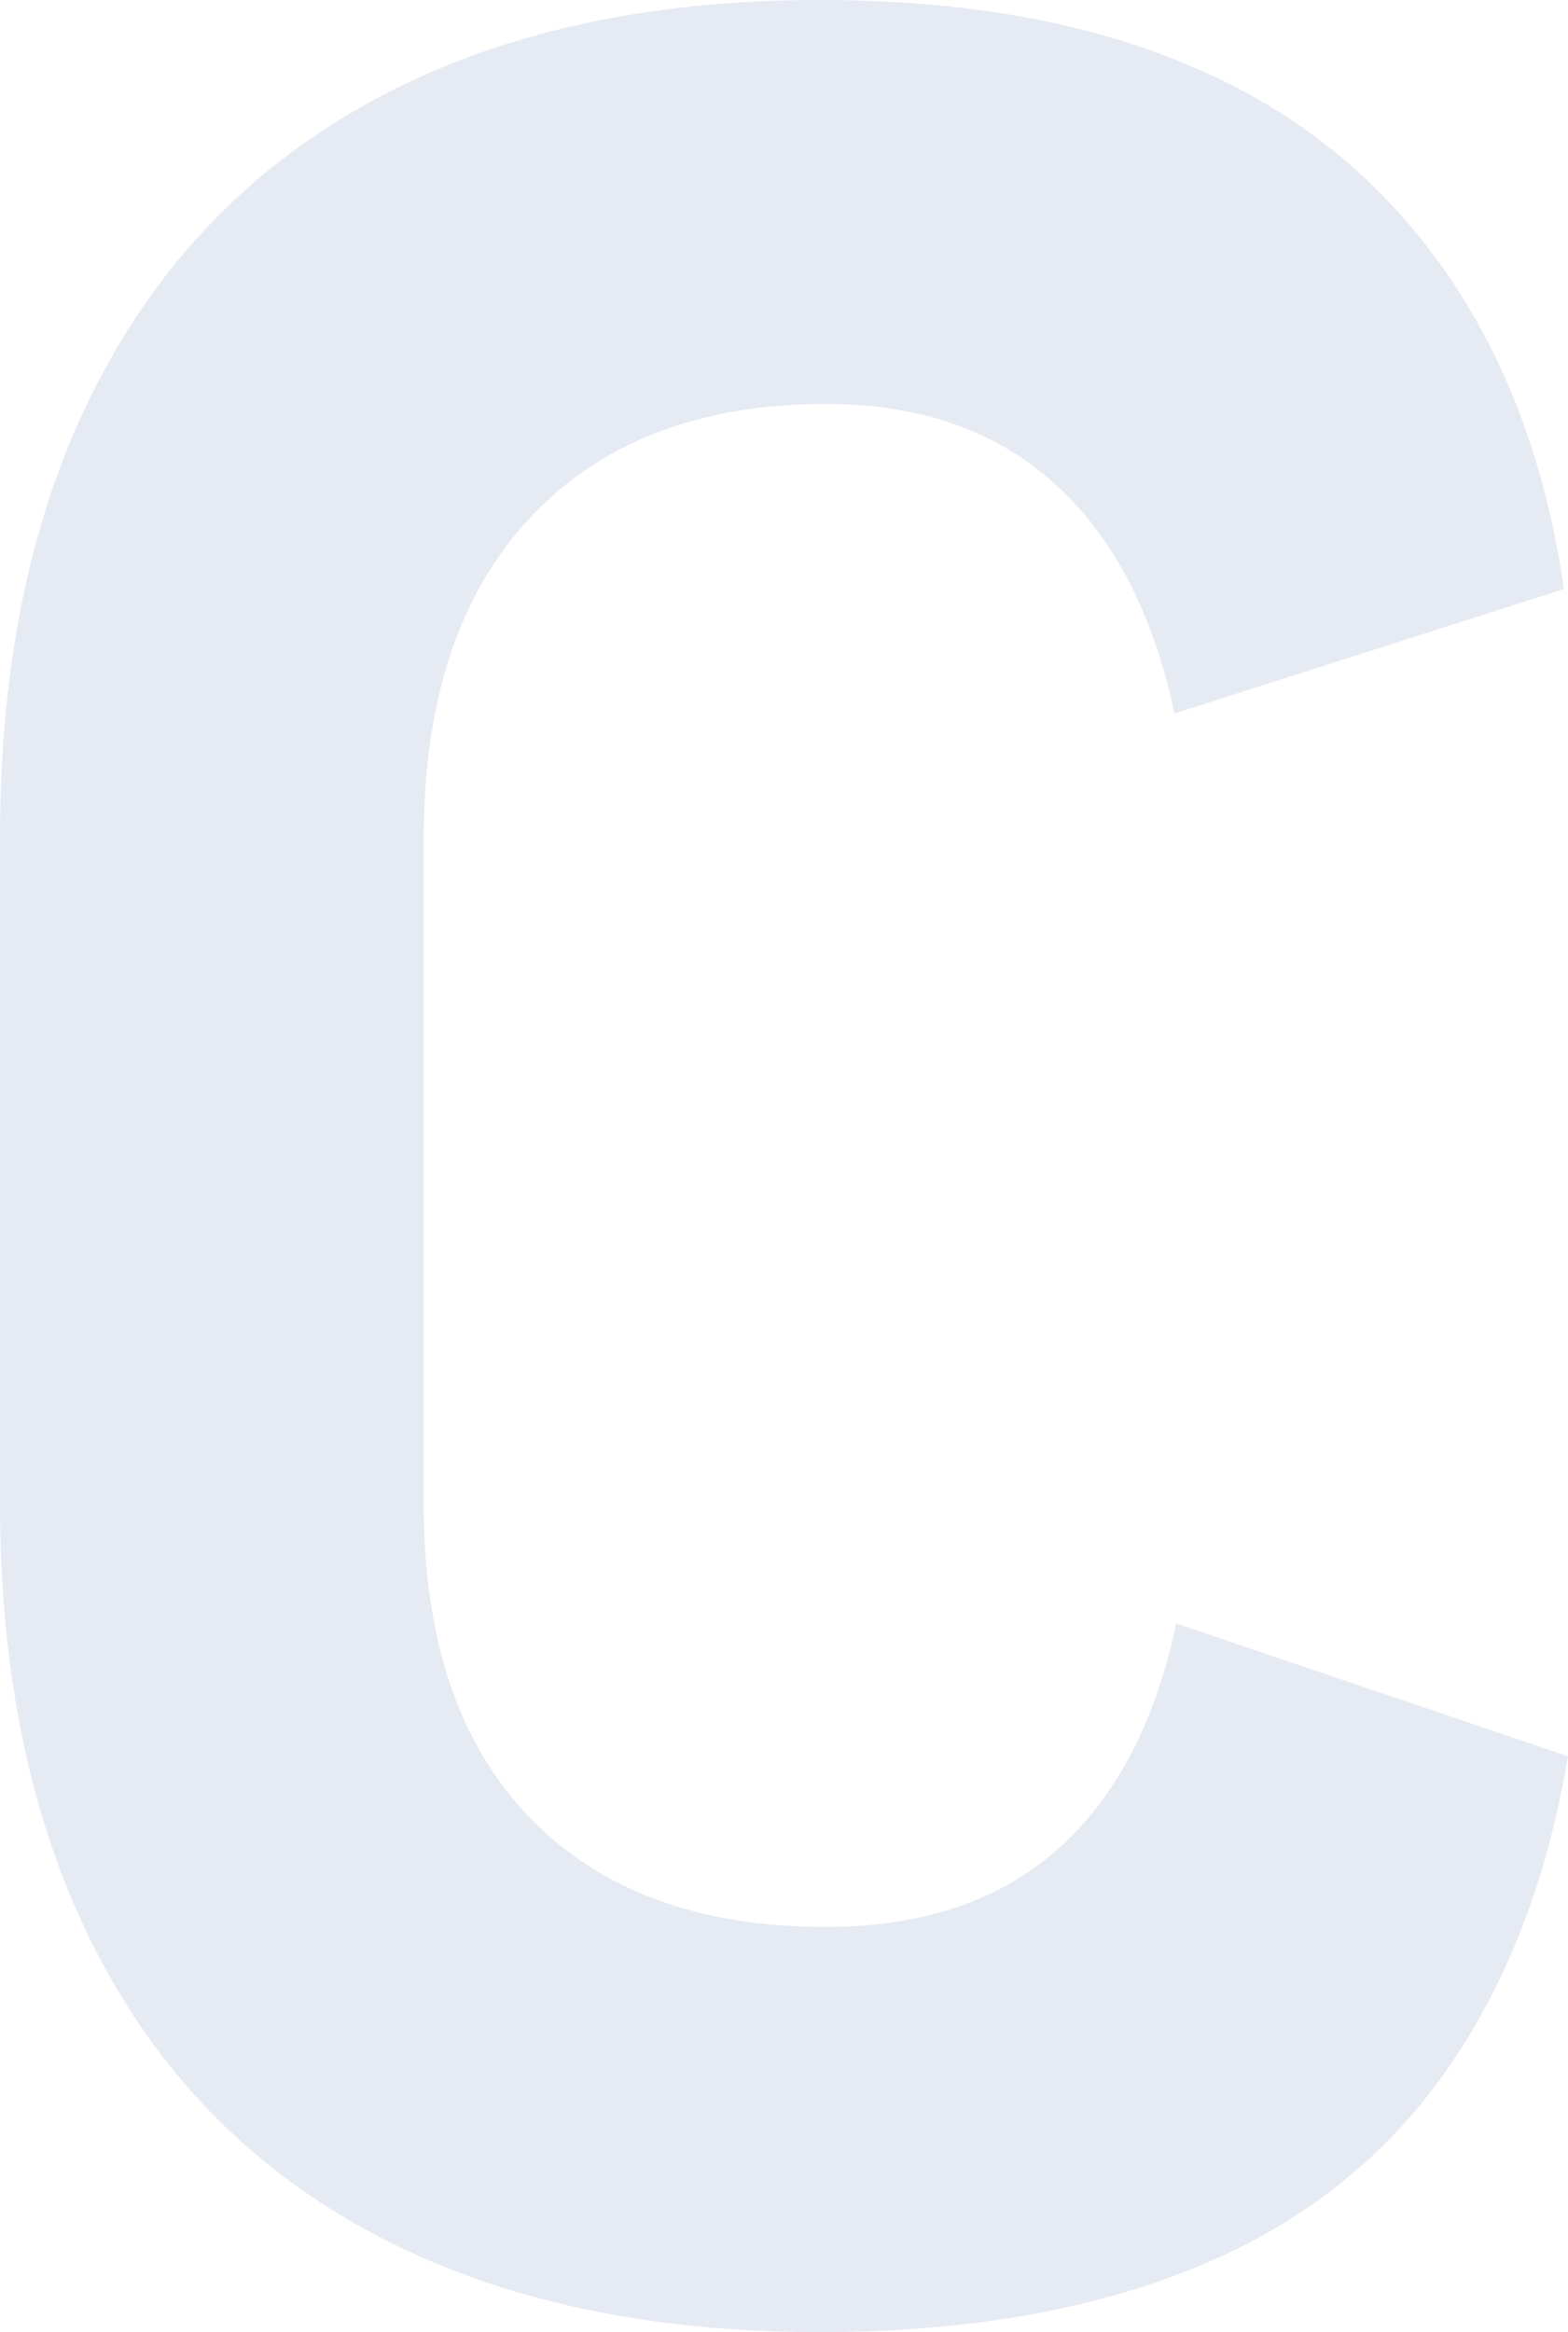 <svg width="74" height="110" viewBox="0 0 74 110" fill="none" xmlns="http://www.w3.org/2000/svg"><path d="M49.837 87.291c-2.769 2.41-6.405 3.6-10.851 3.6-6.013 0-10.684-1.729-14.012-5.187-3.328-3.46-4.978-8.392-4.978-14.771V39.549c0-6.52 1.678-11.567 5.034-15.14 3.356-3.571 7.999-5.357 13.956-5.357 4.39 0 7.998 1.247 10.767 3.742 2.769 2.495 4.67 6.123 5.677 10.858l18.374-5.869c-.867-6.038-2.824-11.141-5.845-15.337C64.94 8.25 60.995 5.13 56.13 3.09 51.263 1.02 45.446 0 38.678 0c-8.11 0-15.074 1.53-20.863 4.621-5.79 3.09-10.208 7.598-13.256 13.523C1.51 24.07 0 31.186 0 39.492v31.384c0 8.222 1.51 15.31 4.559 21.206 3.048 5.897 7.467 10.348 13.256 13.382C23.604 108.497 30.568 110 38.678 110c6.768 0 12.613-.992 17.563-2.977 4.95-1.984 8.894-5.018 11.83-9.1 2.937-4.083 4.922-9.1 5.929-15.083l-18.486-6.265c-1.007 4.734-2.909 8.306-5.677 10.716z" fill="#002B8B" fill-opacity=".1"/></svg>